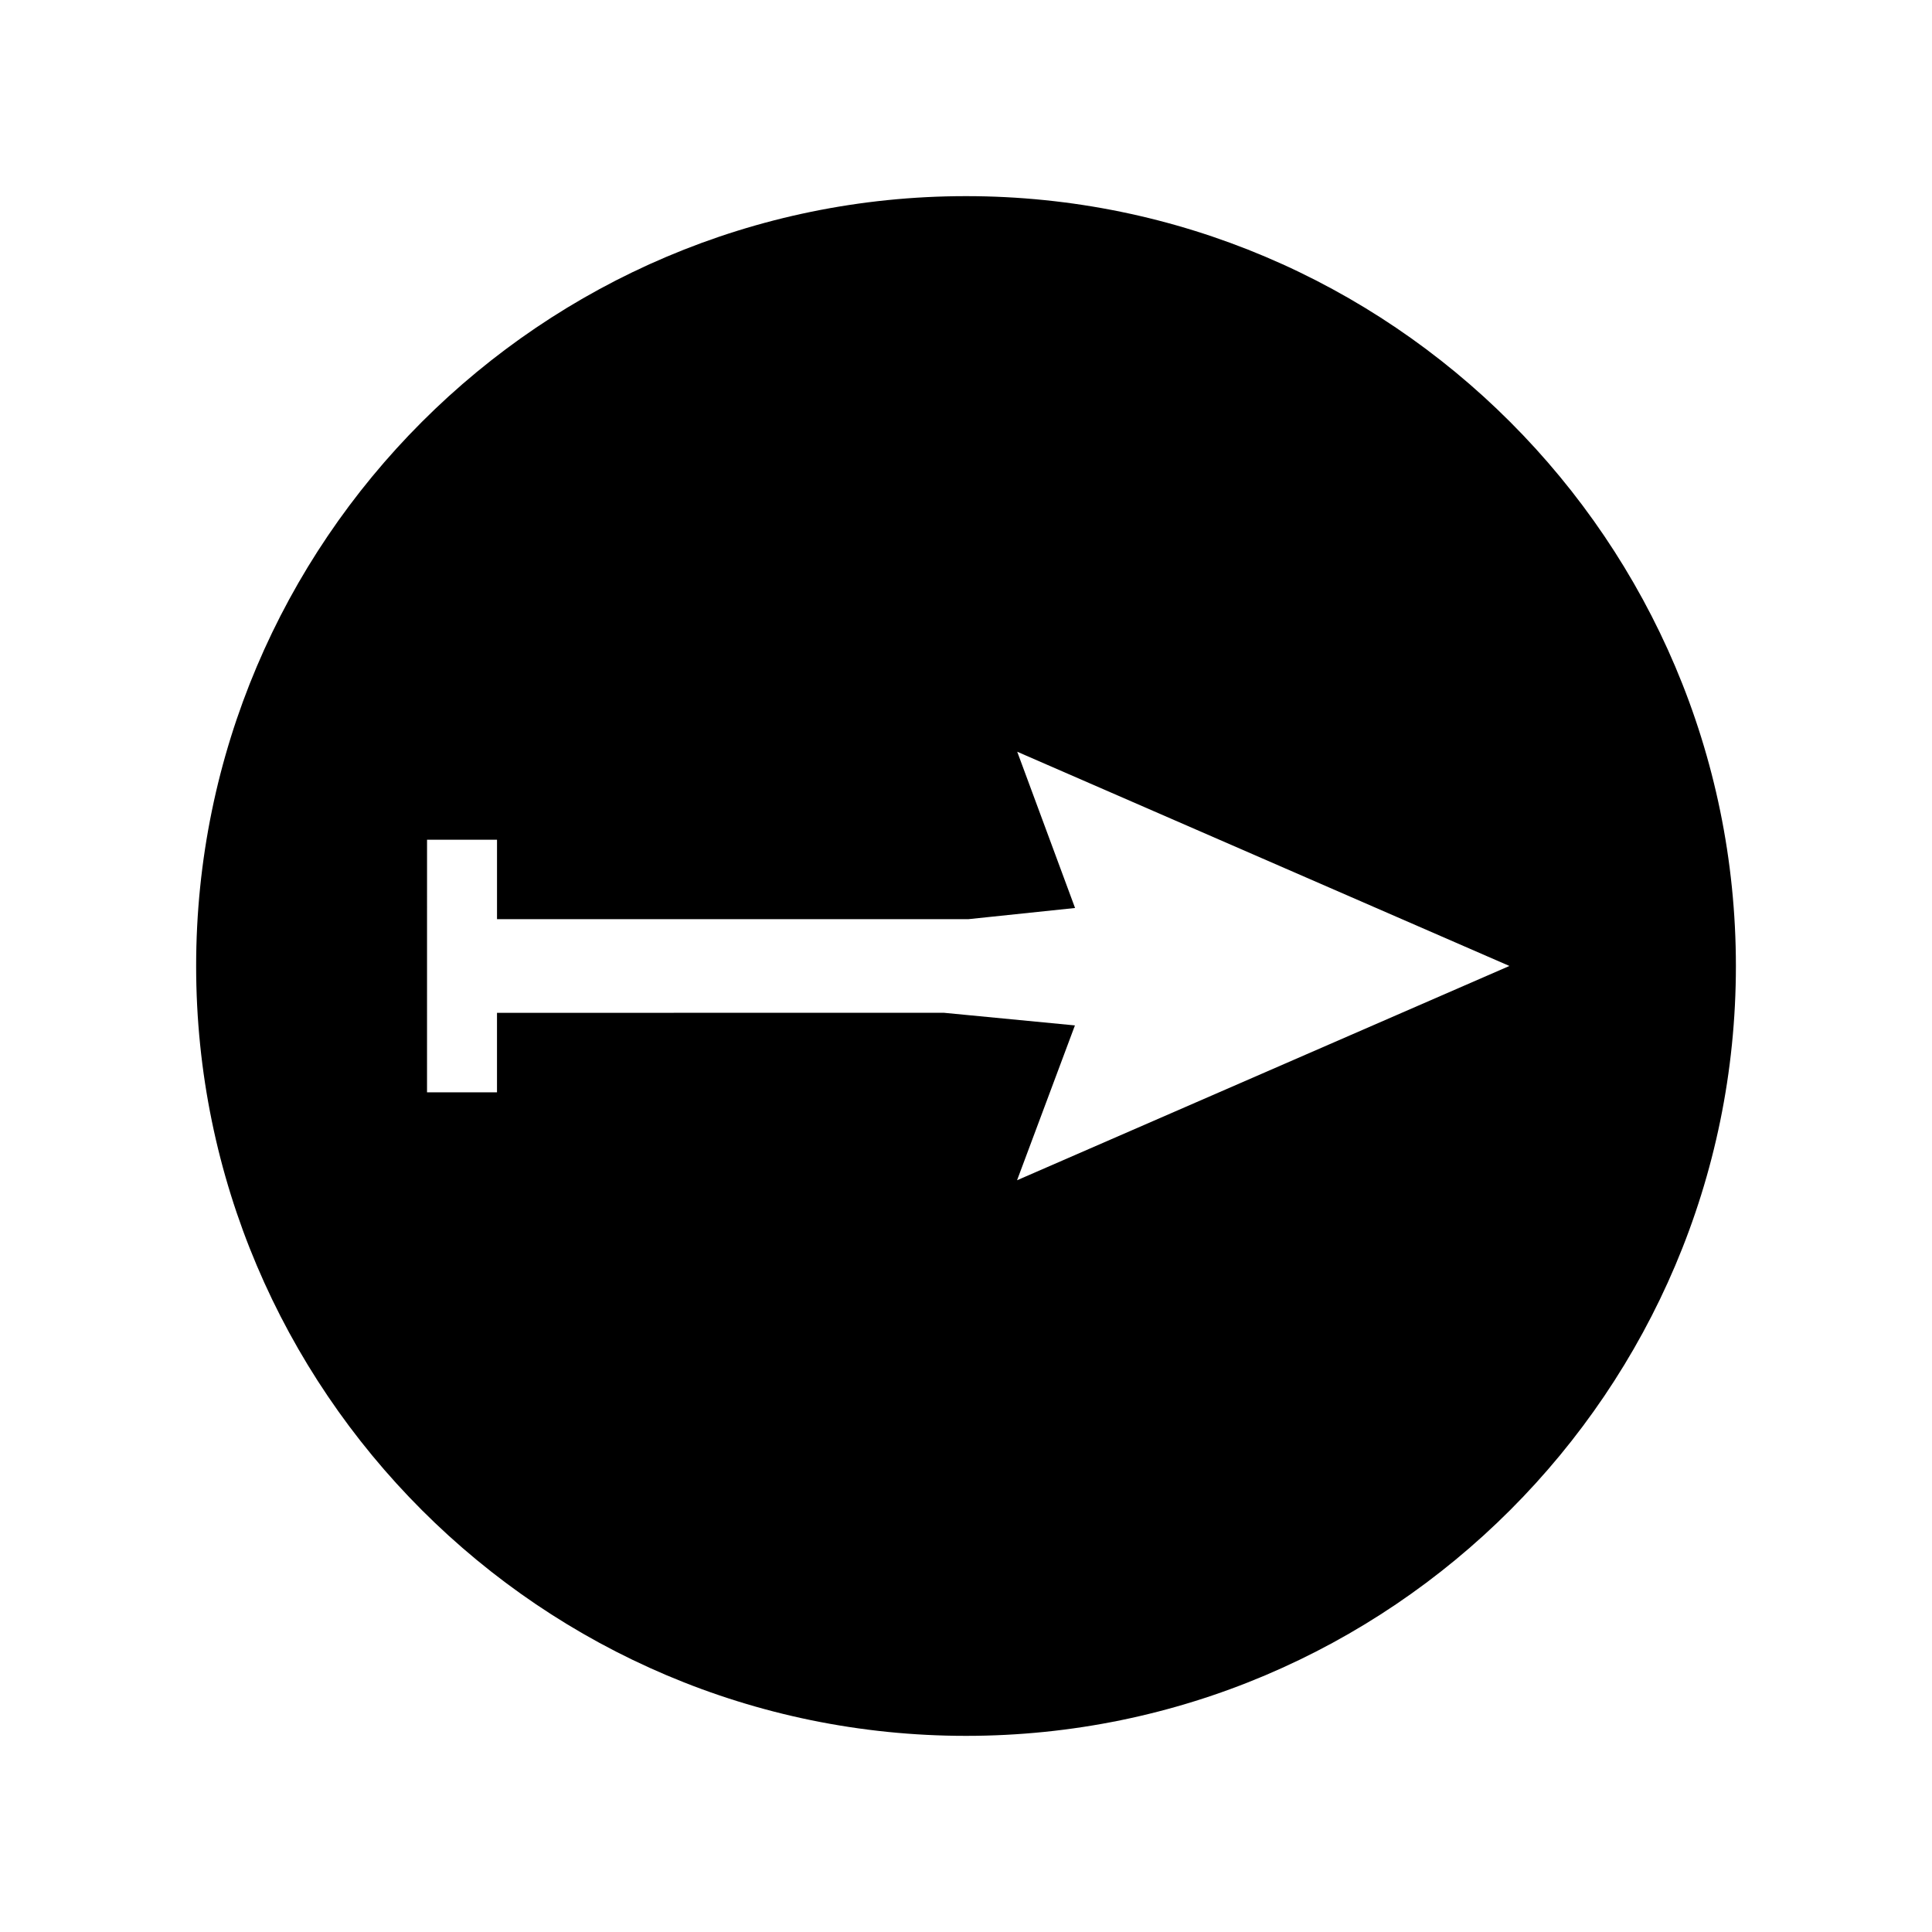 <?xml version="1.0" encoding="UTF-8"?>
<!-- Uploaded to: SVG Repo, www.svgrepo.com, Generator: SVG Repo Mixer Tools -->
<svg fill="#000000" width="800px" height="800px" version="1.1" viewBox="144 144 512 512" xmlns="http://www.w3.org/2000/svg">
 <path d="m400 195.98c-112.5 0-204.02 91.527-204.02 204.03 0 112.49 91.52 204.01 204.02 204.01 112.5 0 204.03-91.52 204.03-204.01-0.008-112.5-91.527-204.03-204.03-204.03zm13.531 260.8 15.336-41.035-34.738-3.348-118.42 0.012v21.066h-18.543l0.004-66.938h18.543v21.055h124.88l28.309-2.965-15.328-41.41 130.44 56.773z"/>
</svg>
